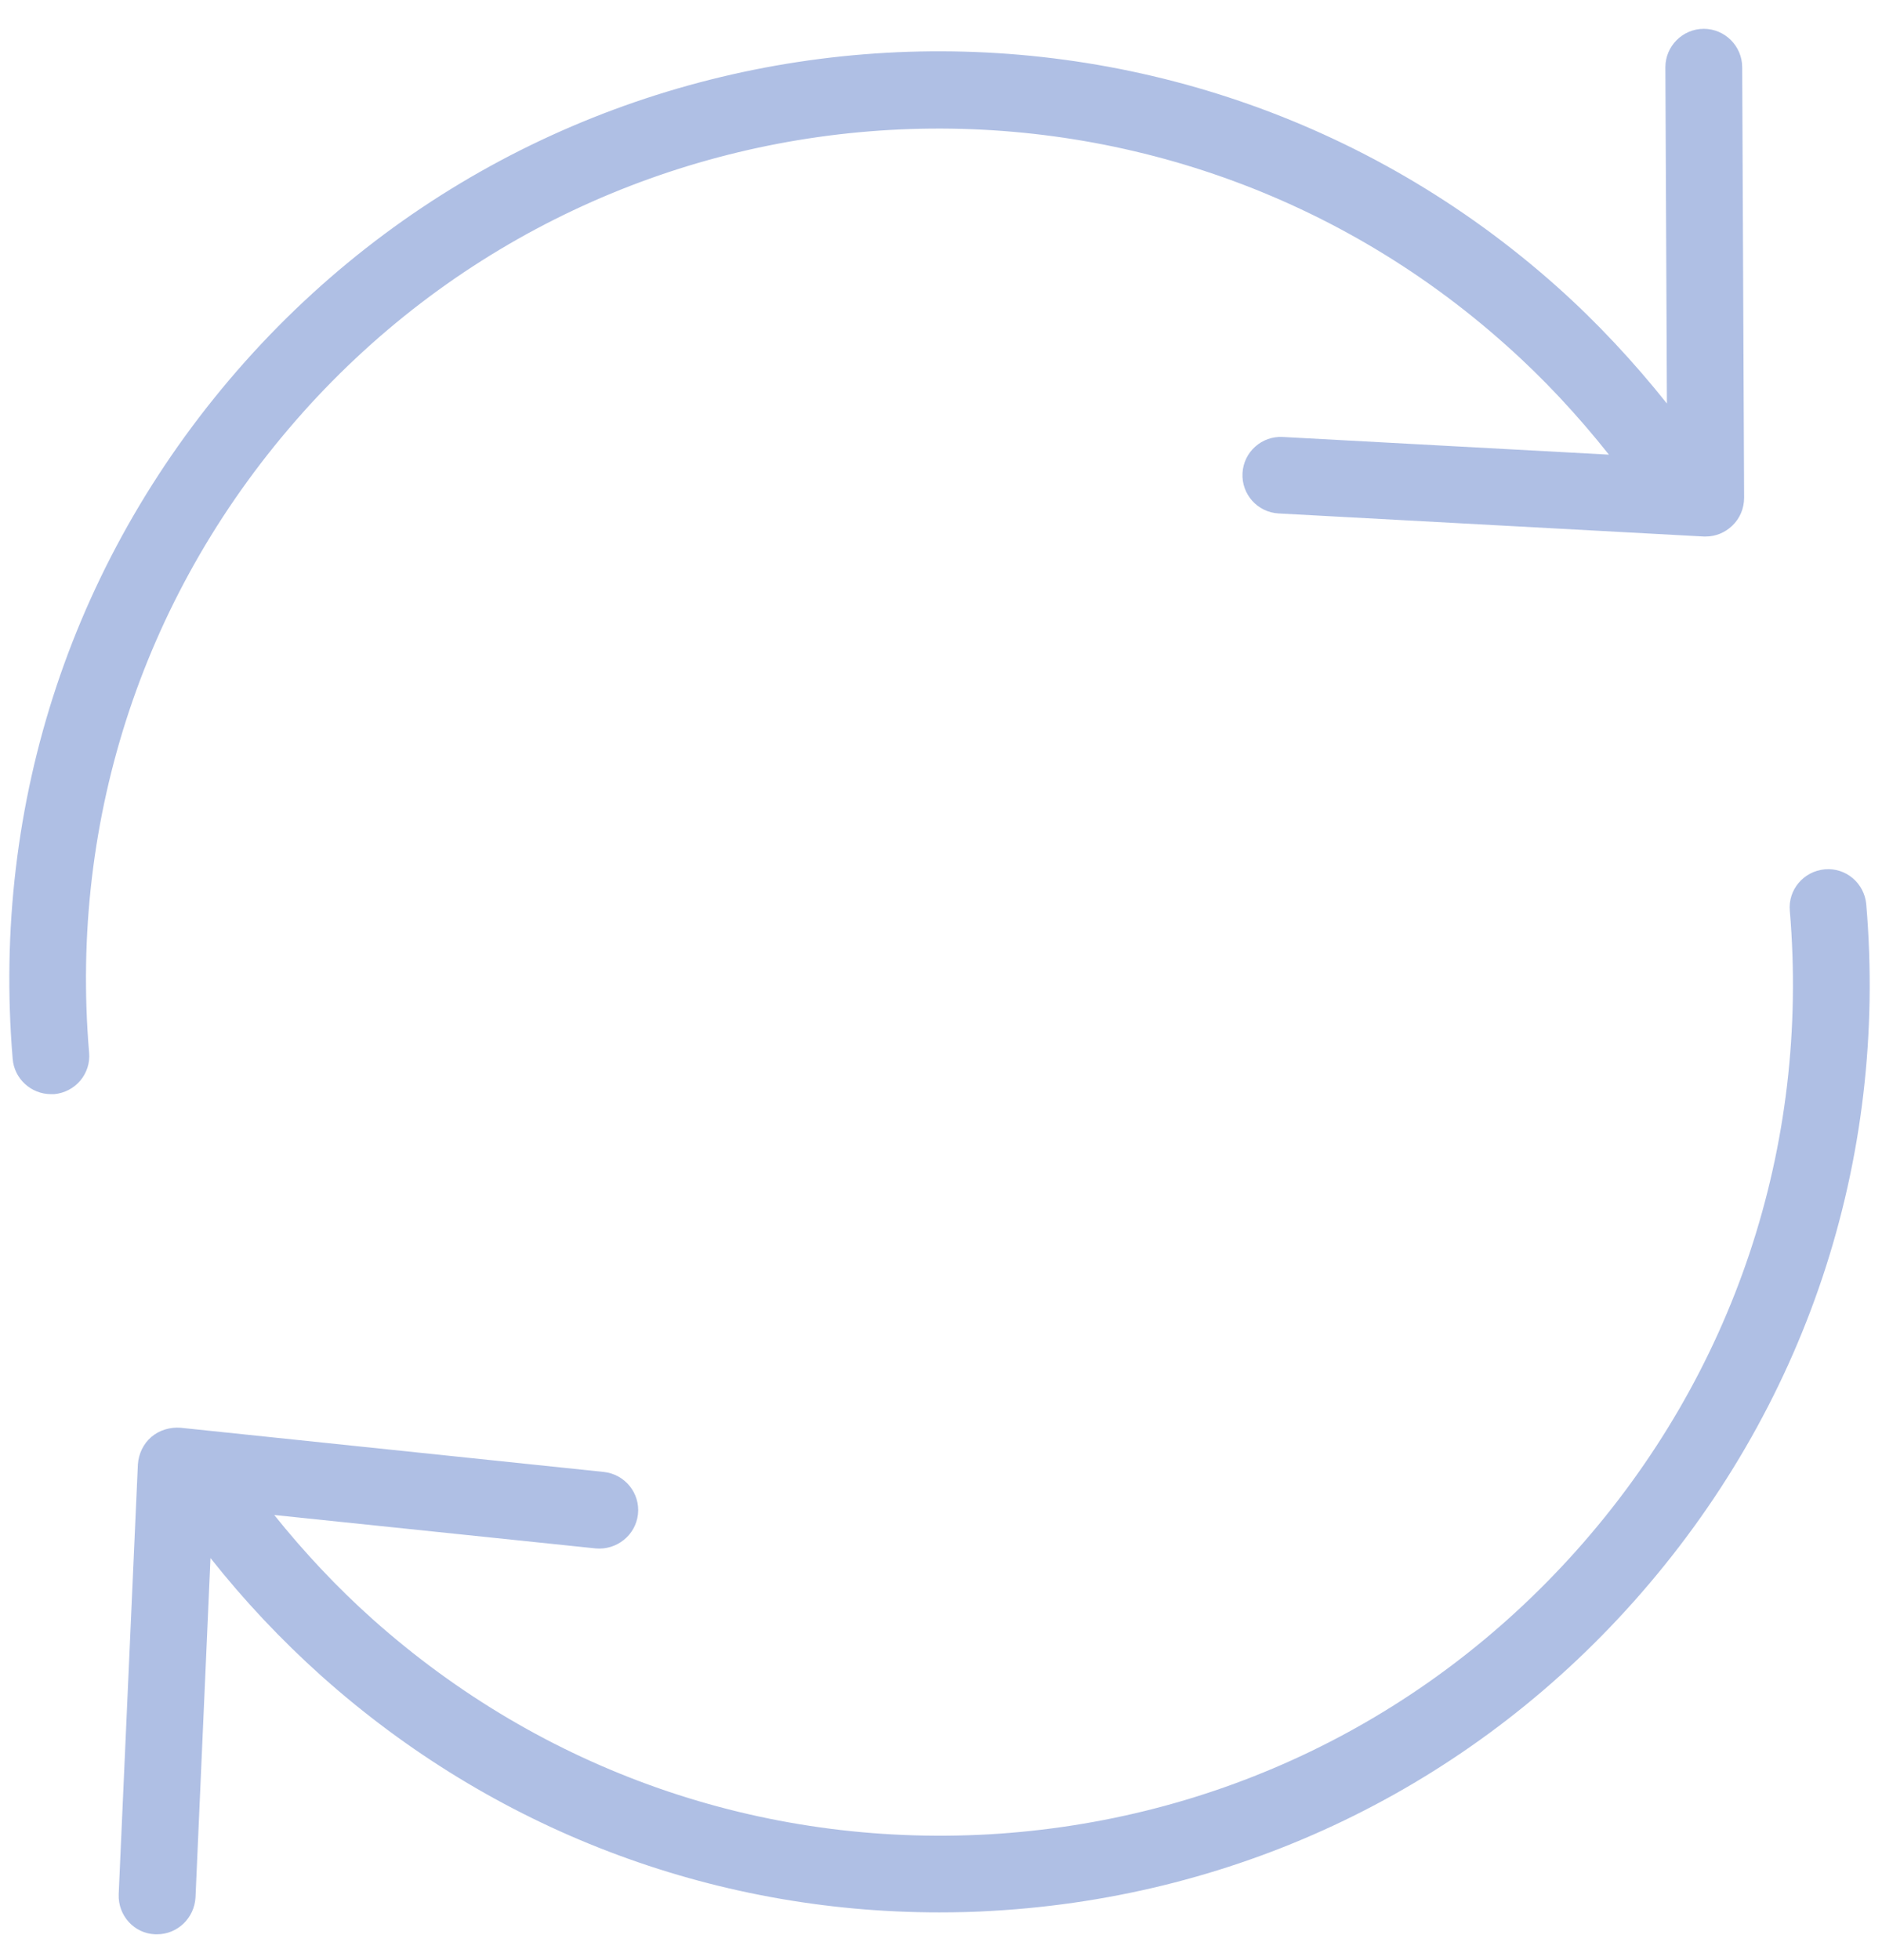 <svg width="49" height="51" viewBox="0 0 49 51" fill="none" xmlns="http://www.w3.org/2000/svg">
<path d="M48.59 23.53C48.54 22.98 48.06 22.57 47.51 22.62C46.96 22.67 46.55 23.15 46.6 23.7C47.12 29.84 45.14 35.76 41.04 40.35C37.09 44.77 31.66 47.39 25.74 47.73C19.82 48.06 14.13 46.08 9.7 42.13C8.77 41.3 7.91 40.38 7.14 39.42L15.51 40.29C16.05 40.34 16.55 39.95 16.61 39.4C16.67 38.85 16.27 38.36 15.72 38.3L4.7 37.15C4.43 37.13 4.15 37.21 3.94 37.39C3.73 37.57 3.61 37.83 3.59 38.1L3.09 49.29C3.07 49.84 3.49 50.31 4.04 50.33C4.06 50.33 4.07 50.33 4.09 50.33C4.62 50.33 5.06 49.91 5.09 49.37L5.48 40.54C6.35 41.64 7.32 42.67 8.37 43.61C12.84 47.6 18.51 49.76 24.45 49.76C24.91 49.76 25.38 49.75 25.85 49.72C32.3 49.35 38.23 46.5 42.53 41.68C47 36.67 49.16 30.22 48.59 23.53Z" fill="#AFBFE4"/>
<path d="M7.87 10.75C16.02 1.62 30.08 0.82 39.21 8.98C40.19 9.85 41.08 10.81 41.89 11.83L33.4 11.37C32.85 11.34 32.38 11.76 32.35 12.31C32.32 12.86 32.74 13.33 33.29 13.36L44.36 13.96C44.36 13.96 44.4 13.96 44.41 13.96C44.67 13.96 44.91 13.86 45.1 13.68C45.3 13.49 45.41 13.23 45.41 12.95L45.36 1.75C45.36 1.2 44.91 0.75 44.36 0.75C43.81 0.75 43.36 1.2 43.36 1.75L43.4 10.5C42.54 9.42 41.58 8.39 40.55 7.47C30.6 -1.41 15.28 -0.55 6.39 9.4C1.92 14.41 -0.23 20.86 0.33 27.55C0.37 28.07 0.81 28.47 1.33 28.47C1.36 28.47 1.39 28.47 1.41 28.47C1.96 28.42 2.37 27.94 2.32 27.39C1.8 21.25 3.78 15.33 7.88 10.74L7.87 10.75Z" fill="#AFBFE4"/>
</svg>
